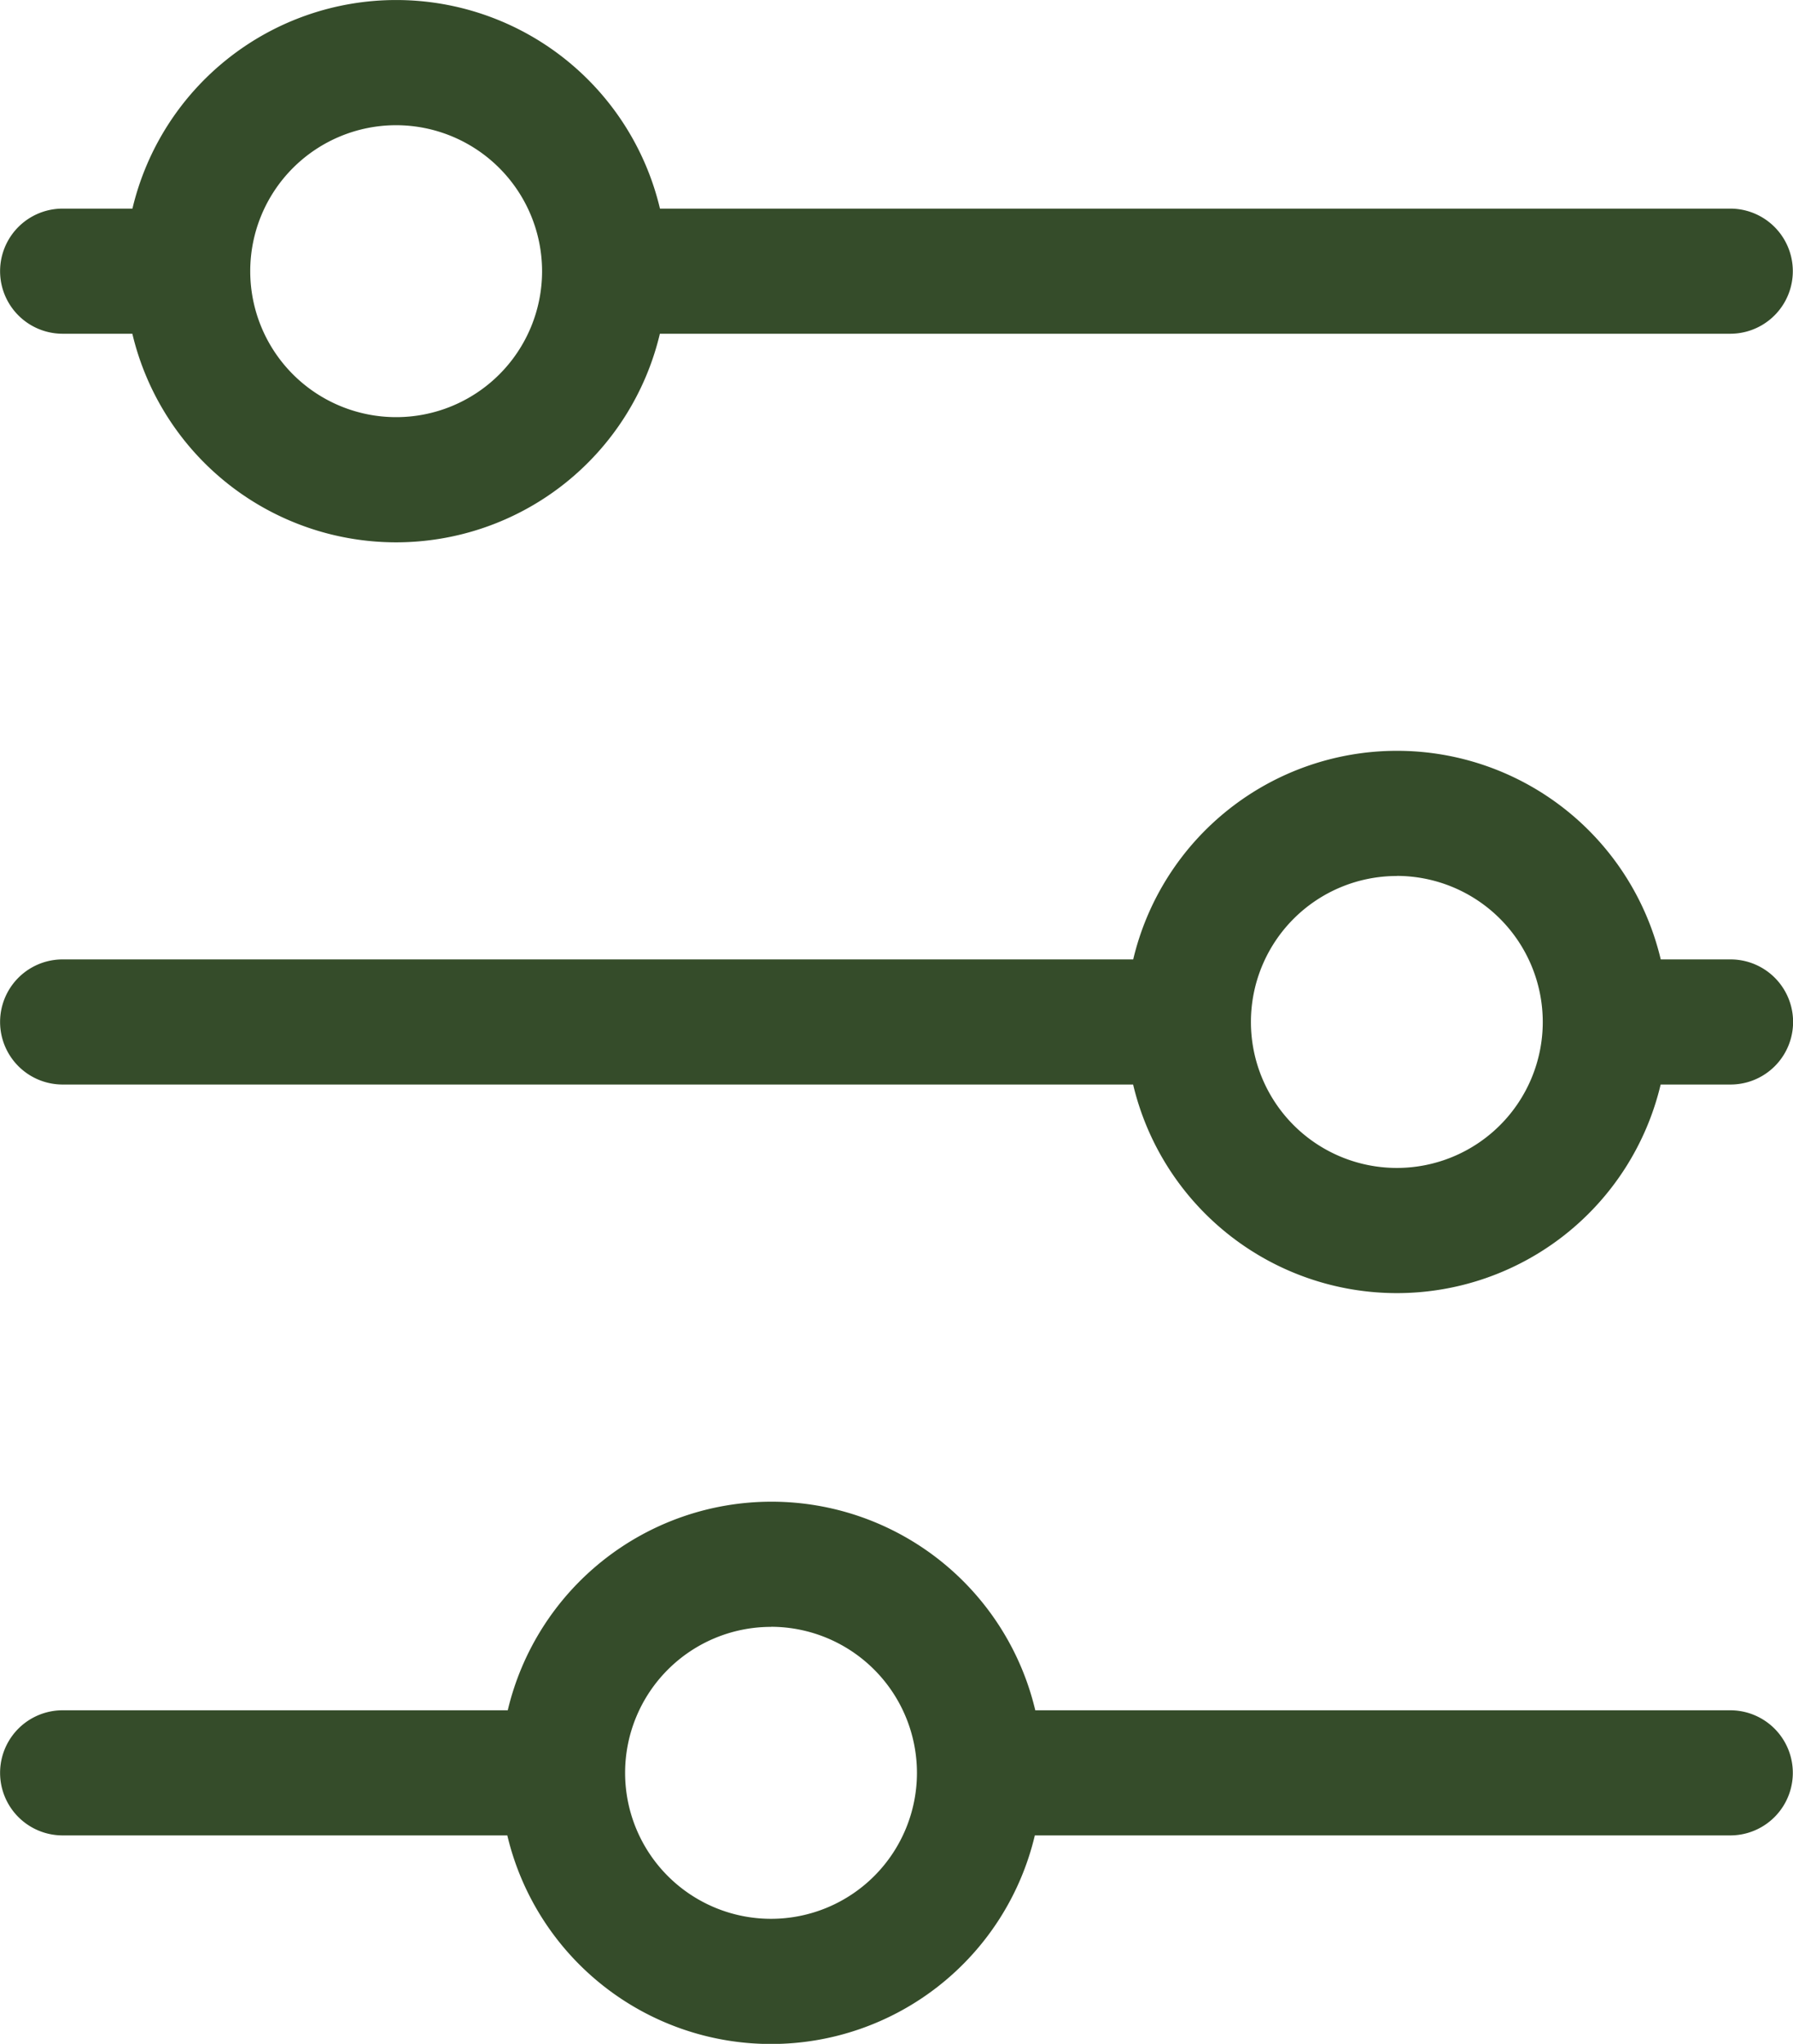 <svg xmlns="http://www.w3.org/2000/svg" width="20.213" height="23.033" viewBox="0 0 20.213 23.033">
  <path id="Path_833" data-name="Path 833" d="M248.315,155.024a3.056,3.056,0,0,1-5.947,0H230.3a.7.7,0,0,1,0-1.41h12.069a3.056,3.056,0,0,1,5.947,0h.787a.7.7,0,1,1,0,1.41Zm-2.974-2.35a1.645,1.645,0,1,0,1.645,1.645A1.647,1.647,0,0,0,245.341,152.673Zm-8.308-6.111a3.056,3.056,0,0,1-5.947,0H230.3a.705.705,0,0,1,0-1.41h.787a3.056,3.056,0,0,1,5.947,0H249.1a.705.705,0,0,1,0,1.41Zm-2.973-2.35a1.645,1.645,0,1,0,1.645,1.645A1.647,1.647,0,0,0,234.059,144.213Zm7.2,19.273a3.056,3.056,0,0,1-5.947,0H230.3a.705.705,0,0,1,0-1.41h5.018a3.056,3.056,0,0,1,5.947,0H249.1a.705.705,0,0,1,0,1.41Zm-2.974-2.35a1.645,1.645,0,1,0,1.645,1.645A1.647,1.647,0,0,0,238.29,161.135Z" transform="translate(-229.594 -142.802)" fill="#354c2a"/>
</svg>

